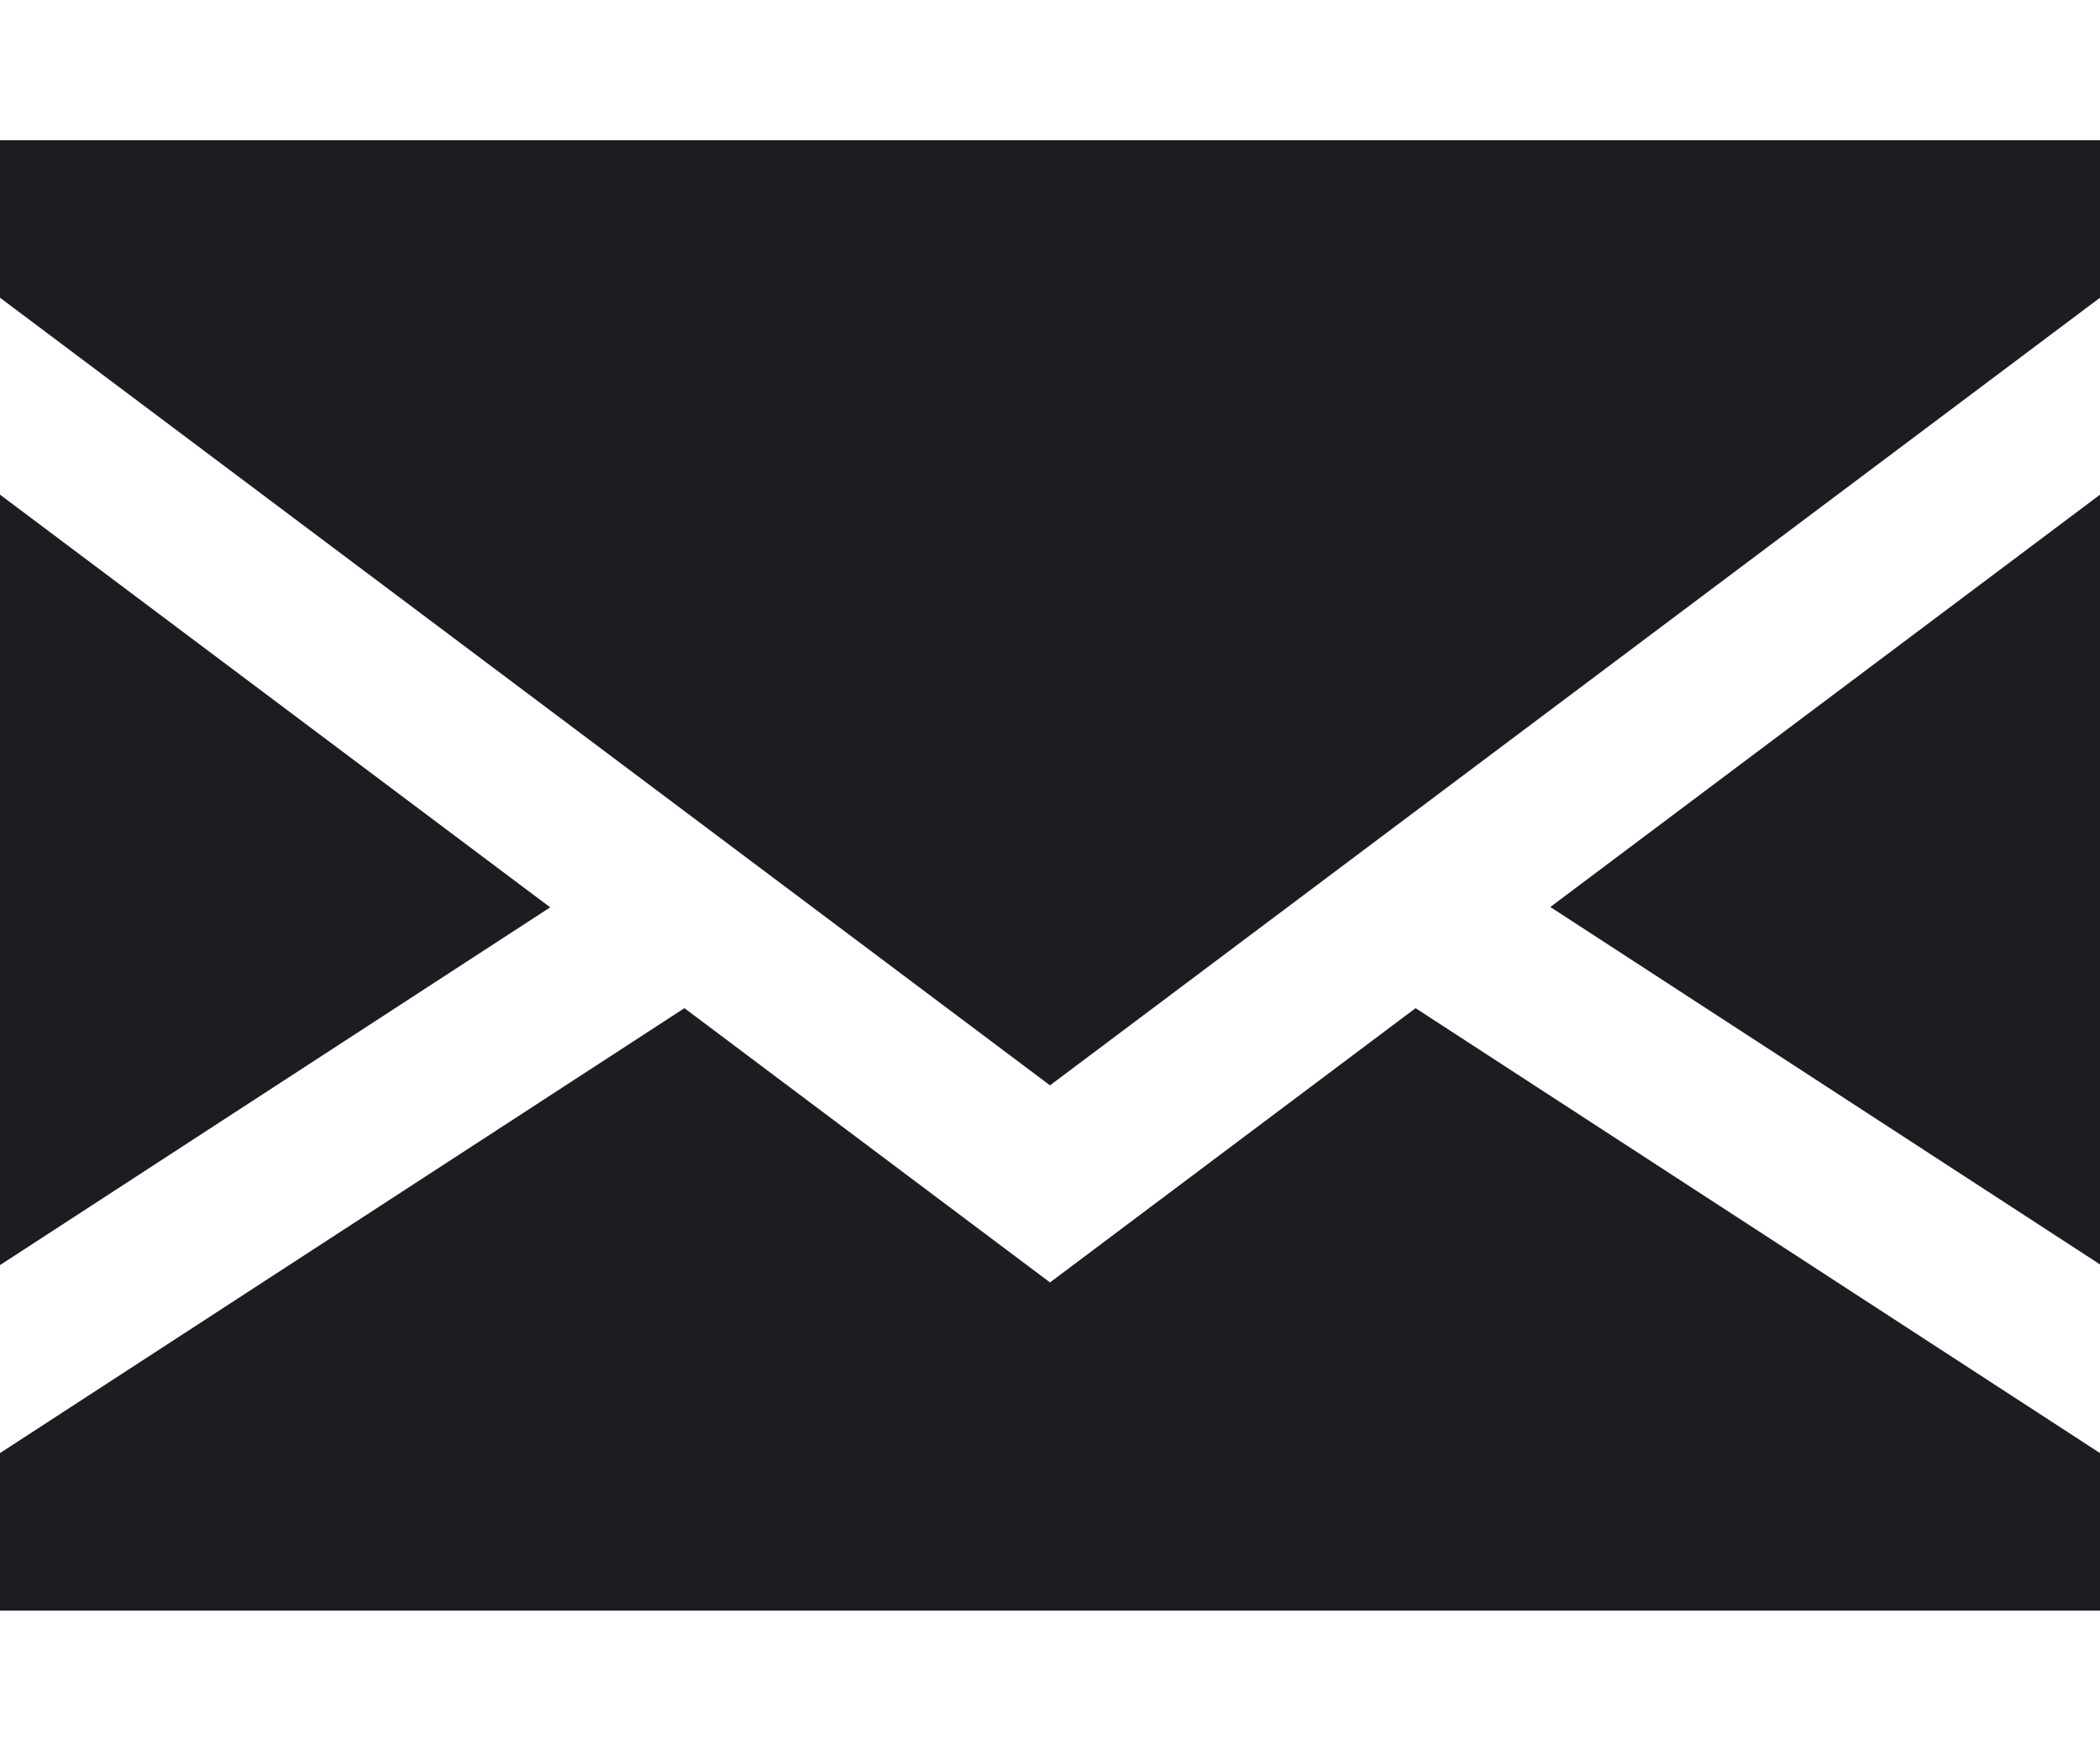 <?xml version="1.0" encoding="UTF-8"?> <svg xmlns="http://www.w3.org/2000/svg" width="12" height="10" viewBox="0 0 12 10" fill="none"> <path d="M0 2.826V7.228L3.144 5.184L0 2.826Z" fill="#1C1D22"></path> <path d="M12.003 7.226V2.824L8.859 5.182L12.003 7.226Z" fill="#1C1D22"></path> <path d="M6 7.327L3.911 5.76L0 8.302V9.202H12V8.302L8.089 5.76L6 7.327Z" fill="#1C1D22"></path> <path d="M0 1.701L6 6.201L12 1.701V0.801H0V1.701Z" fill="#1C1D22"></path> </svg> 